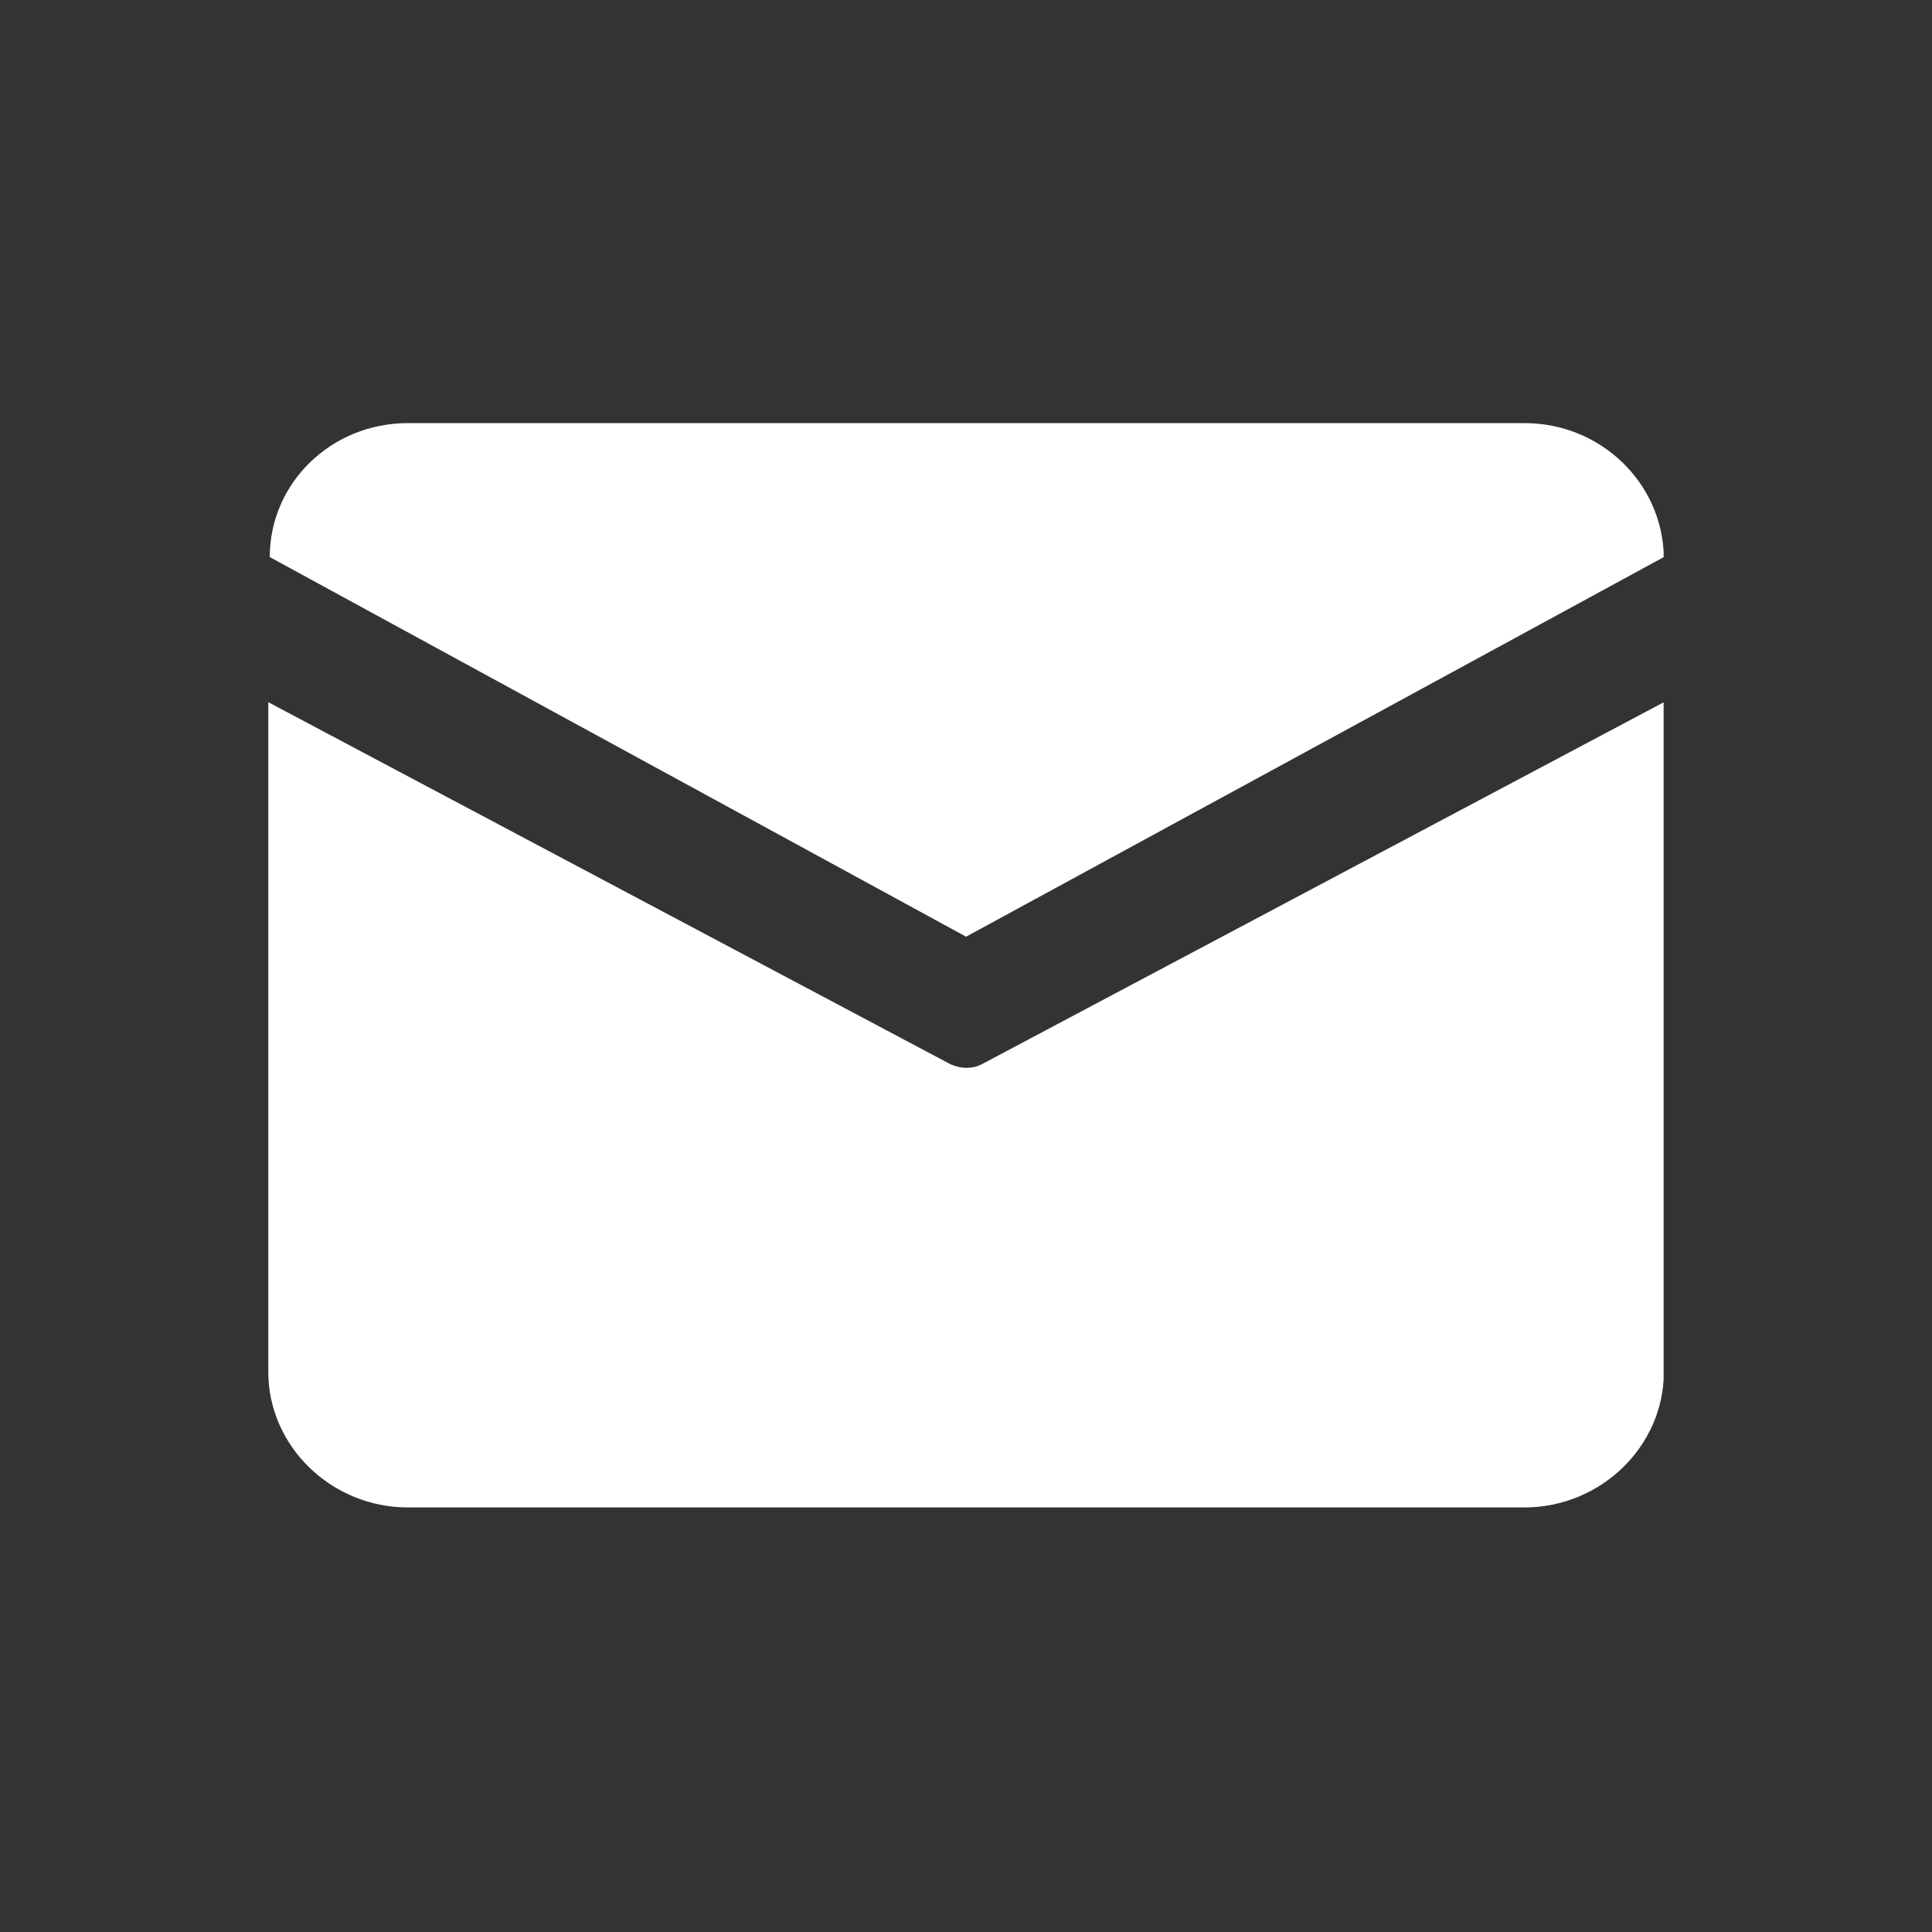 <svg width="24" height="24" viewBox="0 0 24 24" fill="none" xmlns="http://www.w3.org/2000/svg">
<rect x="0" y="0" width="24" height="24" fill="#333333" stroke="none"/>
<g clip-path="url(#clip0_194_2619)">
<path d="M5.067 5.256H18.936C19.889 5.256 20.652 6.001 20.669 6.92L12.001 11.636L3.351 6.92C3.351 6.001 4.114 5.256 5.067 5.256ZM3.333 8.723V17.044C3.333 17.963 4.114 18.726 5.067 18.726H18.936C19.889 18.726 20.669 17.963 20.669 17.044V8.723L12.21 13.213C12.088 13.282 11.932 13.282 11.793 13.213L3.333 8.723V8.723Z" fill="white"/>
</g>
<defs>
<clipPath id="clip0_194_2619">
<rect width="17.333" height="17.333" fill="white" transform="translate(3.333 3.333)"/>
</clipPath>
</defs>
</svg>
